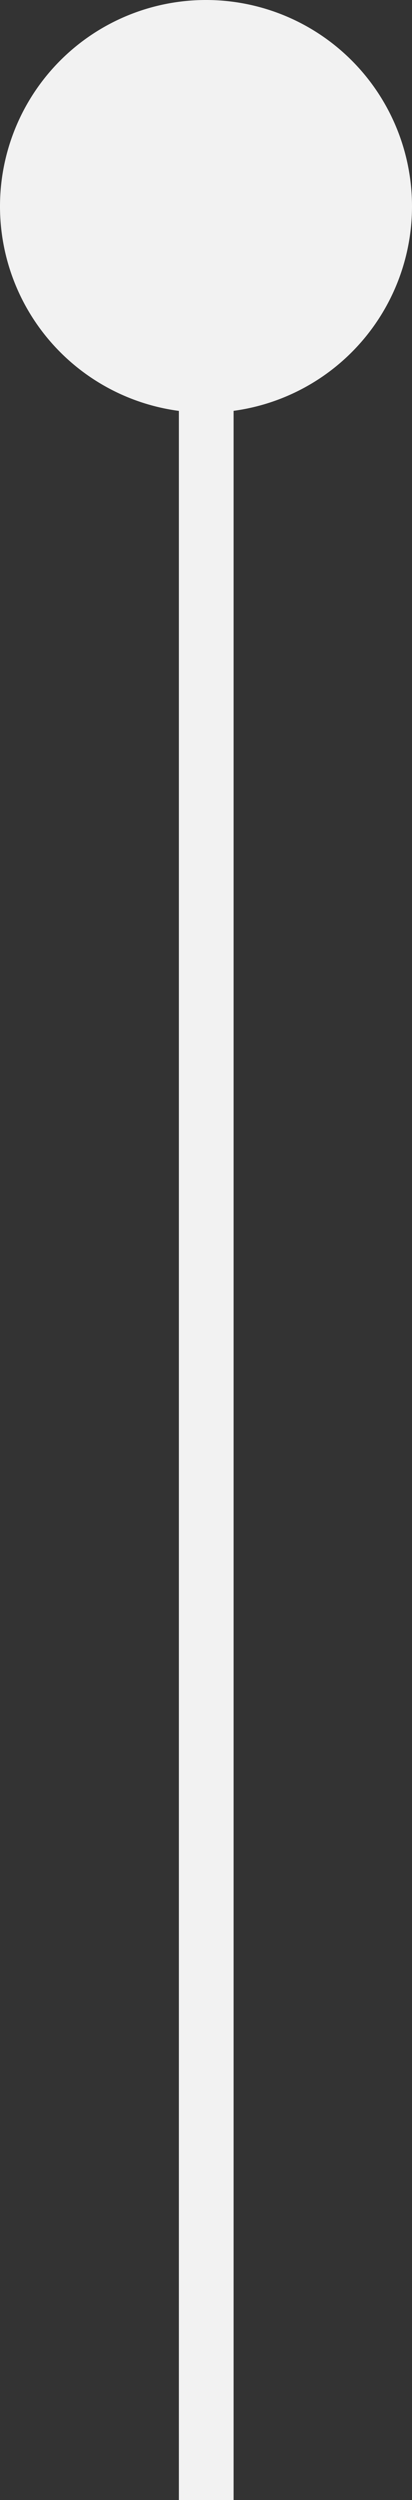 <?xml version="1.0" encoding="utf-8"?>
<svg xmlns="http://www.w3.org/2000/svg" viewBox="0 0 8.66 52.46"><rect x="0" y="0" width="8.66" height="52.46" fill="#333333" stroke="none"/><defs><style>.cls-1{fill:#f2f2f2;}</style></defs><title>Pac-Ag_Callout_For-Below</title><g id="Layer_2" data-name="Layer 2"><g id="Layer_1-2" data-name="Layer 1"><rect class="cls-1" x="3.76" y="4.11" width="1.15" height="48.35"/><path class="cls-1" d="M0,4.33A4.33,4.33,0,1,1,4.33,8.66,4.33,4.33,0,0,1,0,4.33Z"/></g></g></svg>
